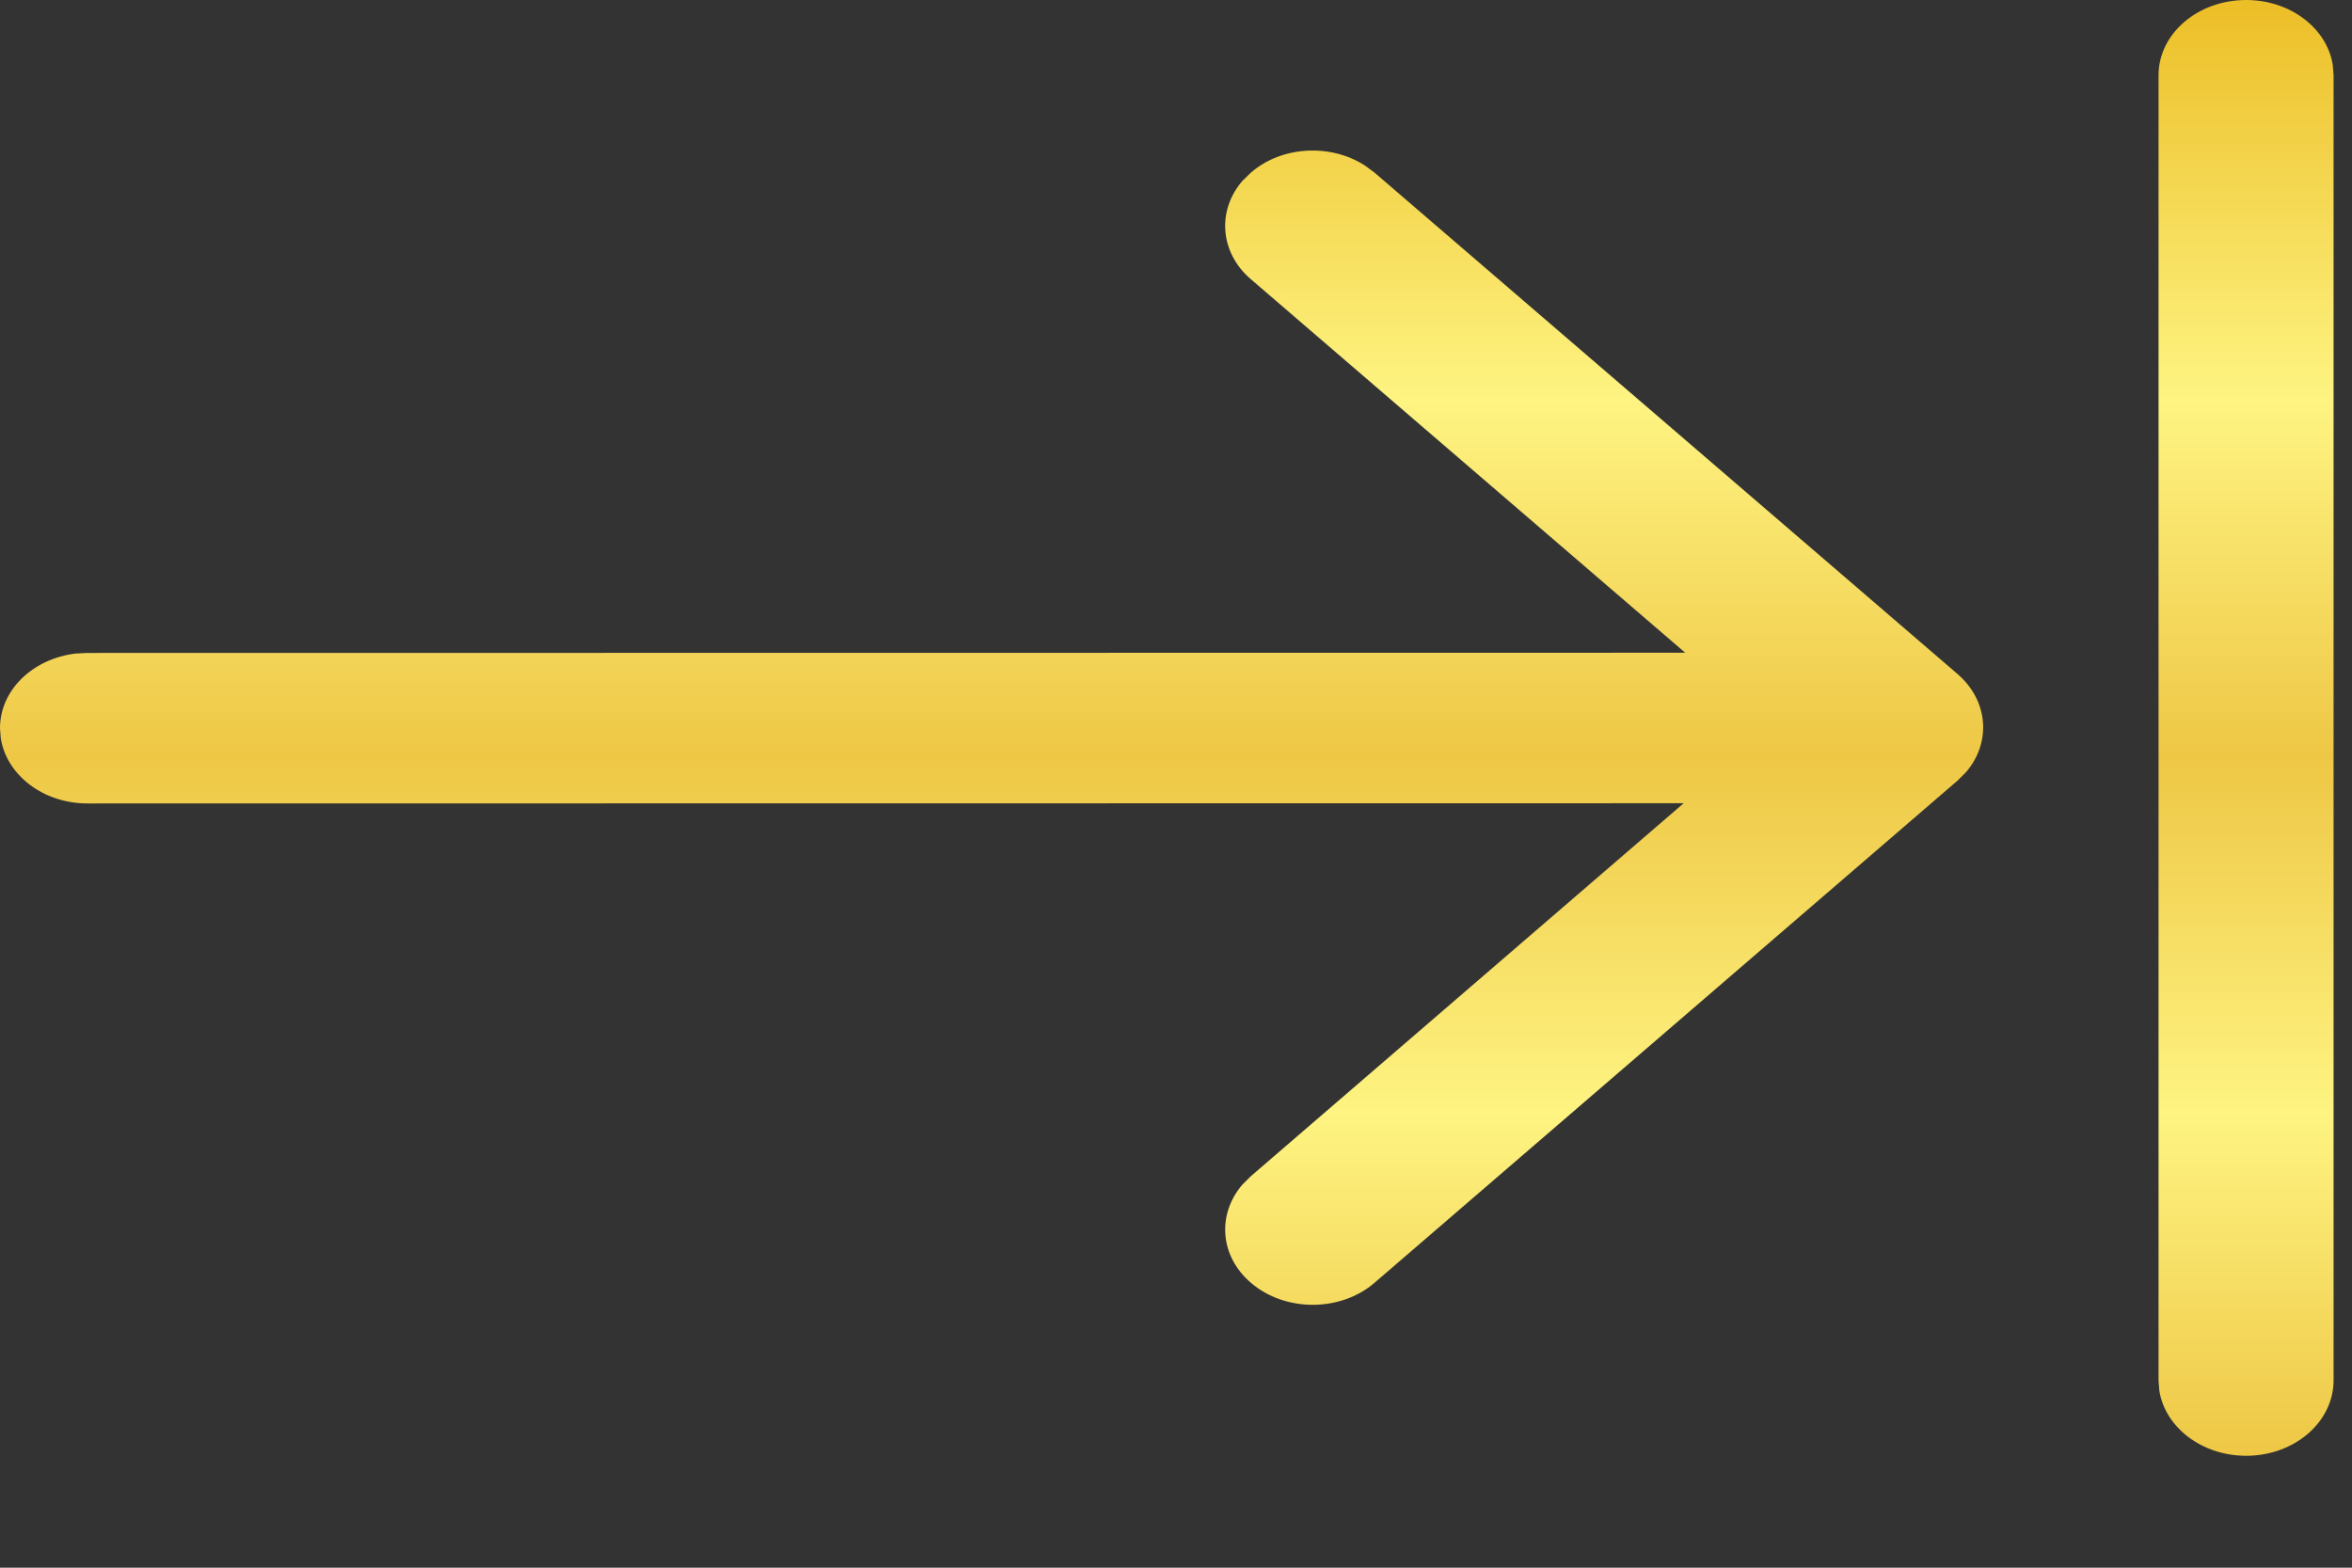 <svg width="12" height="8" viewBox="0 0 12 8" fill="none" xmlns="http://www.w3.org/2000/svg">
    <rect x="0" y="0" width="12" height="8" fill="#333333" stroke="none"/>
    <path
        d="M11.46 0C11.686 0 11.873 0.145 11.902 0.332L11.906 0.384V7.044C11.906 7.257 11.706 7.429 11.46 7.429C11.234 7.429 11.047 7.284 11.017 7.097L11.013 7.044V0.384C11.013 0.172 11.213 0 11.46 0ZM6.338 0.924L6.382 0.881C6.54 0.744 6.788 0.732 6.963 0.844L7.013 0.881L9.988 3.44C10.146 3.577 10.16 3.79 10.031 3.94L9.988 3.983L7.013 6.546C6.839 6.696 6.556 6.696 6.382 6.546C6.223 6.41 6.209 6.197 6.338 6.046L6.381 6.003L8.59 4.099L0.446 4.1C0.22 4.1 0.034 3.955 0.004 3.768L0 3.716C0 3.521 0.168 3.361 0.386 3.335L0.446 3.332L8.598 3.331L6.381 1.424C6.223 1.288 6.209 1.074 6.338 0.924Z"
        fill="url(#paint0_linear_10_35)" />
    <defs>
        <linearGradient id="paint0_linear_10_35" x1="5.953" y1="7.429" x2="5.953" y2="0"
            gradientUnits="userSpaceOnUse">
            <stop stop-color="#EEC745" />
            <stop offset="0.235" stop-color="#FEF482" />
            <stop offset="0.48" stop-color="#EEC745" />
            <stop offset="0.725" stop-color="#FEF482" />
            <stop offset="1" stop-color="#ECBE27" />
        </linearGradient>
    </defs>
</svg>